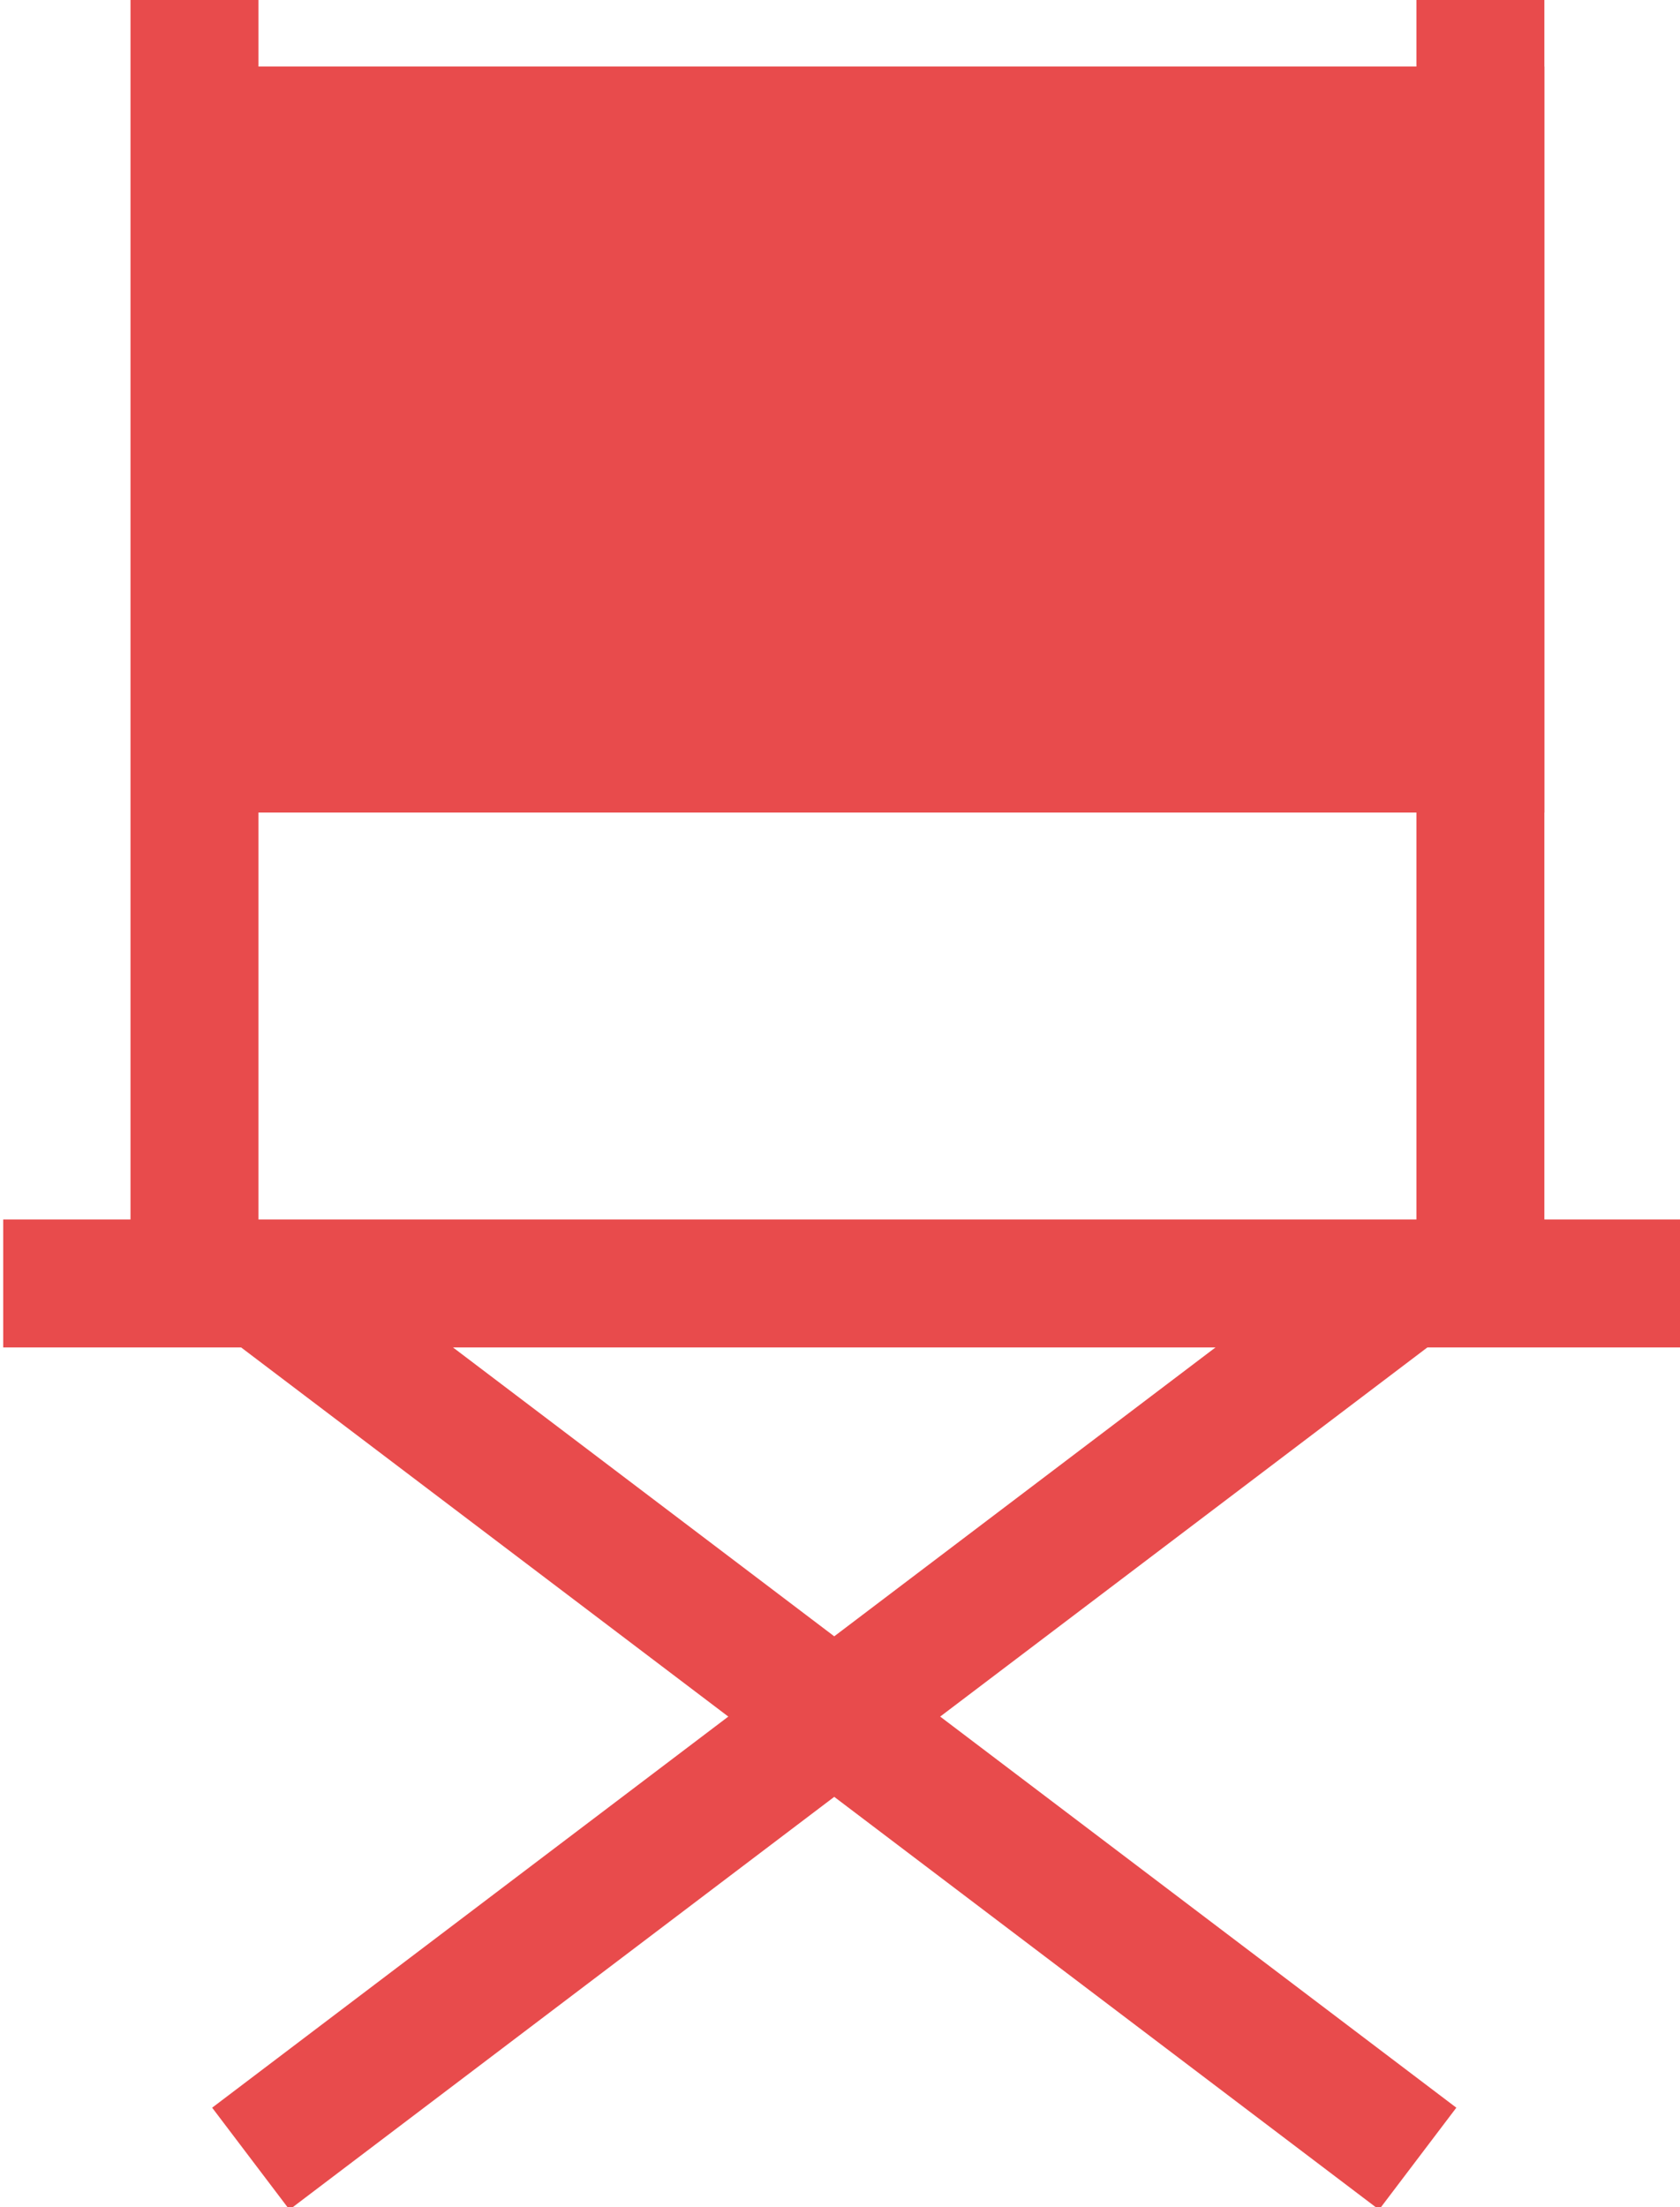 <?xml version="1.0" encoding="utf-8"?>
<!-- Generator: Adobe Illustrator 27.6.1, SVG Export Plug-In . SVG Version: 6.00 Build 0)  -->
<svg version="1.1" id="Grupo_569" xmlns="http://www.w3.org/2000/svg" xmlns:xlink="http://www.w3.org/1999/xlink" x="0px" y="0px"
	 viewBox="0 0 26.26 34.5" style="enable-background:new 0 0 26.26 34.5;" xml:space="preserve">
<style type="text/css">
	.st0{fill:#FFFFFF;stroke:#E84B4C;stroke-width:2;stroke-miterlimit:10;}
	.st1{fill:#E84B4C;stroke:#E84B4C;stroke-width:2;stroke-miterlimit:10;}
</style>
<line class="st0" x1="3.04" y1="0" x2="3.04" y2="19.92"/>
<line class="st0" x1="23.14" y1="0" x2="23.14" y2="19.92"/>
<rect x="3.07" y="2.04" class="st1" width="20.07" height="9.66"/>
<line class="st0" x1="0.05" y1="20.06" x2="26.31" y2="20.06"/>
<line class="st0" x1="22.16" y1="19.92" x2="3.92" y2="33.74"/>
<line class="st0" x1="3.92" y1="19.92" x2="22.16" y2="33.74"/>
</svg>
